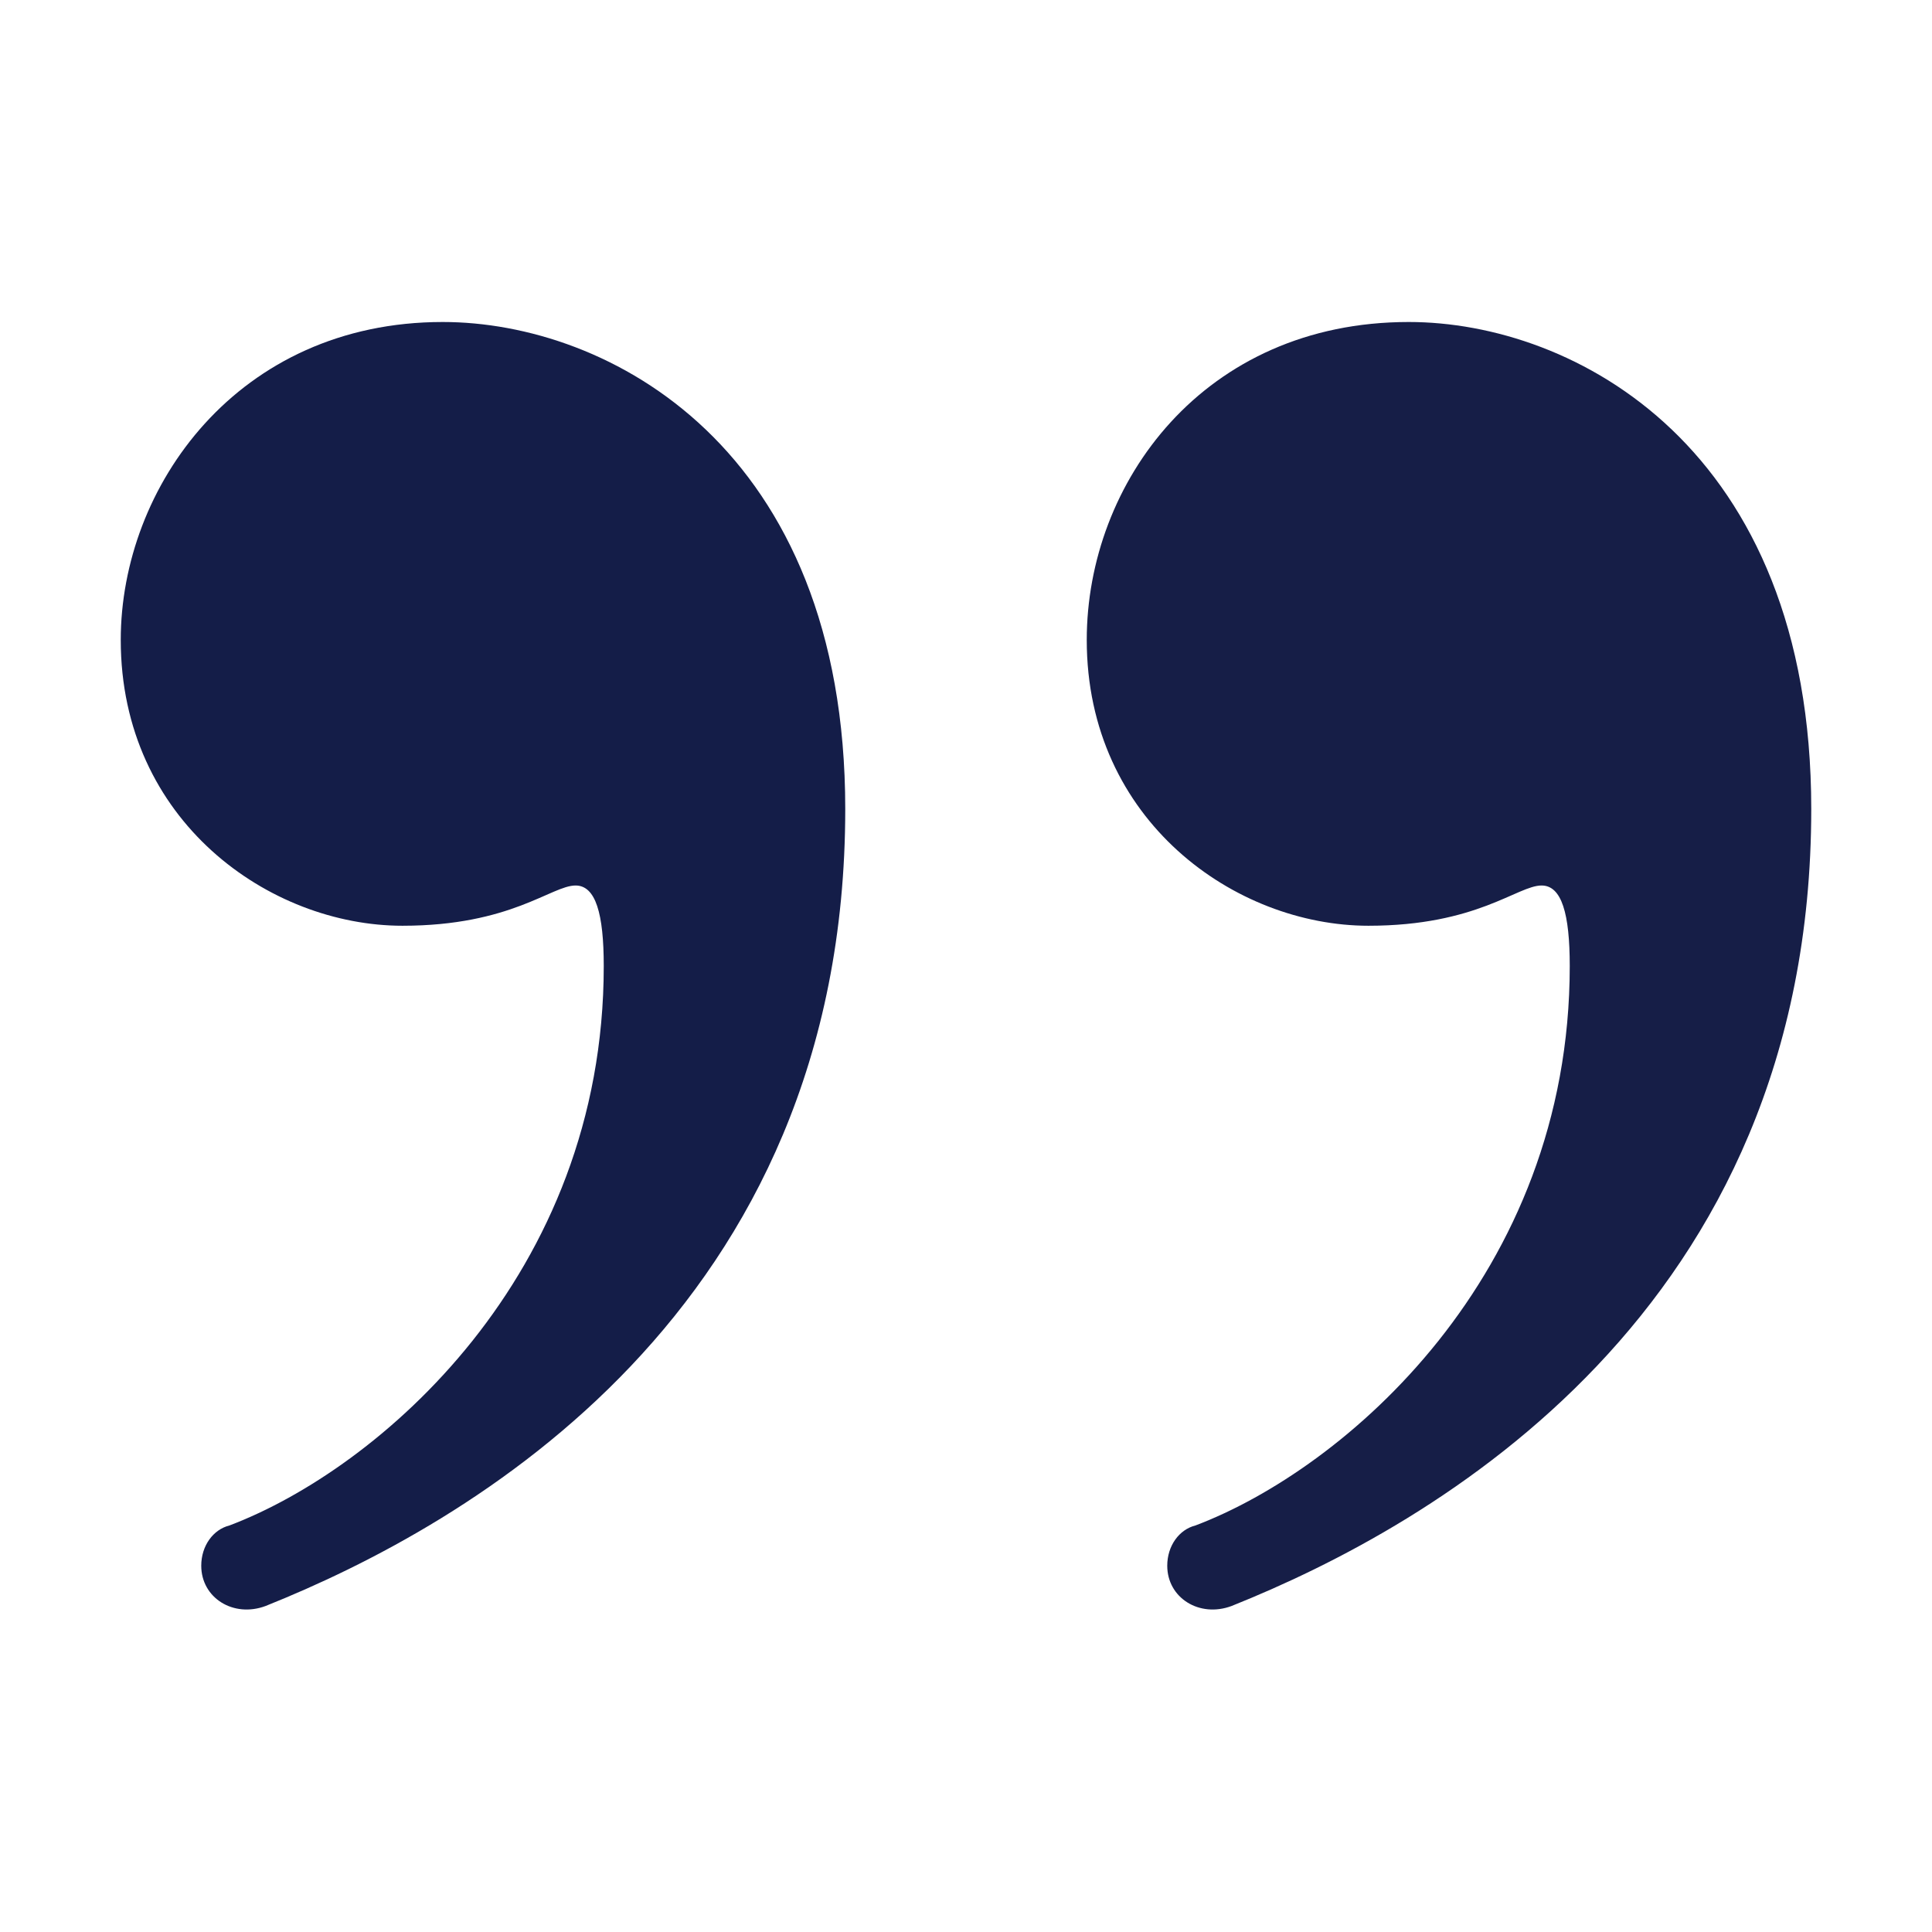 <?xml version="1.0" encoding="utf-8"?>
<!-- Generator: Adobe Illustrator 26.5.0, SVG Export Plug-In . SVG Version: 6.00 Build 0)  -->
<svg version="1.1" id="Layer_1" xmlns="http://www.w3.org/2000/svg" xmlns:xlink="http://www.w3.org/1999/xlink" x="0px" y="0px"
	 viewBox="0 0 48 48" style="enable-background:new 0 0 48 48;" xml:space="preserve">
<style type="text/css">
	.st0{fill:#141D48;}
	.st1{fill:#161E47;}
</style>
<path class="st0" d="M5,38.9L5,38.9c0-0.5,0.3-0.9,0.7-1C9.4,36.5,15,31.7,15,24c0-1.3-0.2-2-0.7-2c-0.6,0-1.6,1-4.3,1
	c-3.3,0-7-2.6-7-7.1C3,12.1,5.9,8,11,8c4.1,0,10,3.1,10,12.1c0,12.5-9.4,17.8-14.4,19.8C5.8,40.2,5,39.7,5,38.9z"/>
<path class="st1" d="M29,38.9L29,38.9c0-0.5,0.3-0.9,0.7-1C33.4,36.5,39,31.7,39,24c0-1.3-0.2-2-0.7-2c-0.6,0-1.6,1-4.3,1
	c-3.3,0-7-2.6-7-7.1c0-3.9,2.9-7.9,8-7.9c4.1,0,10,3.1,10,12.1c0,12.5-9.4,17.8-14.4,19.8C29.8,40.2,29,39.7,29,38.9z"/>
</svg>
